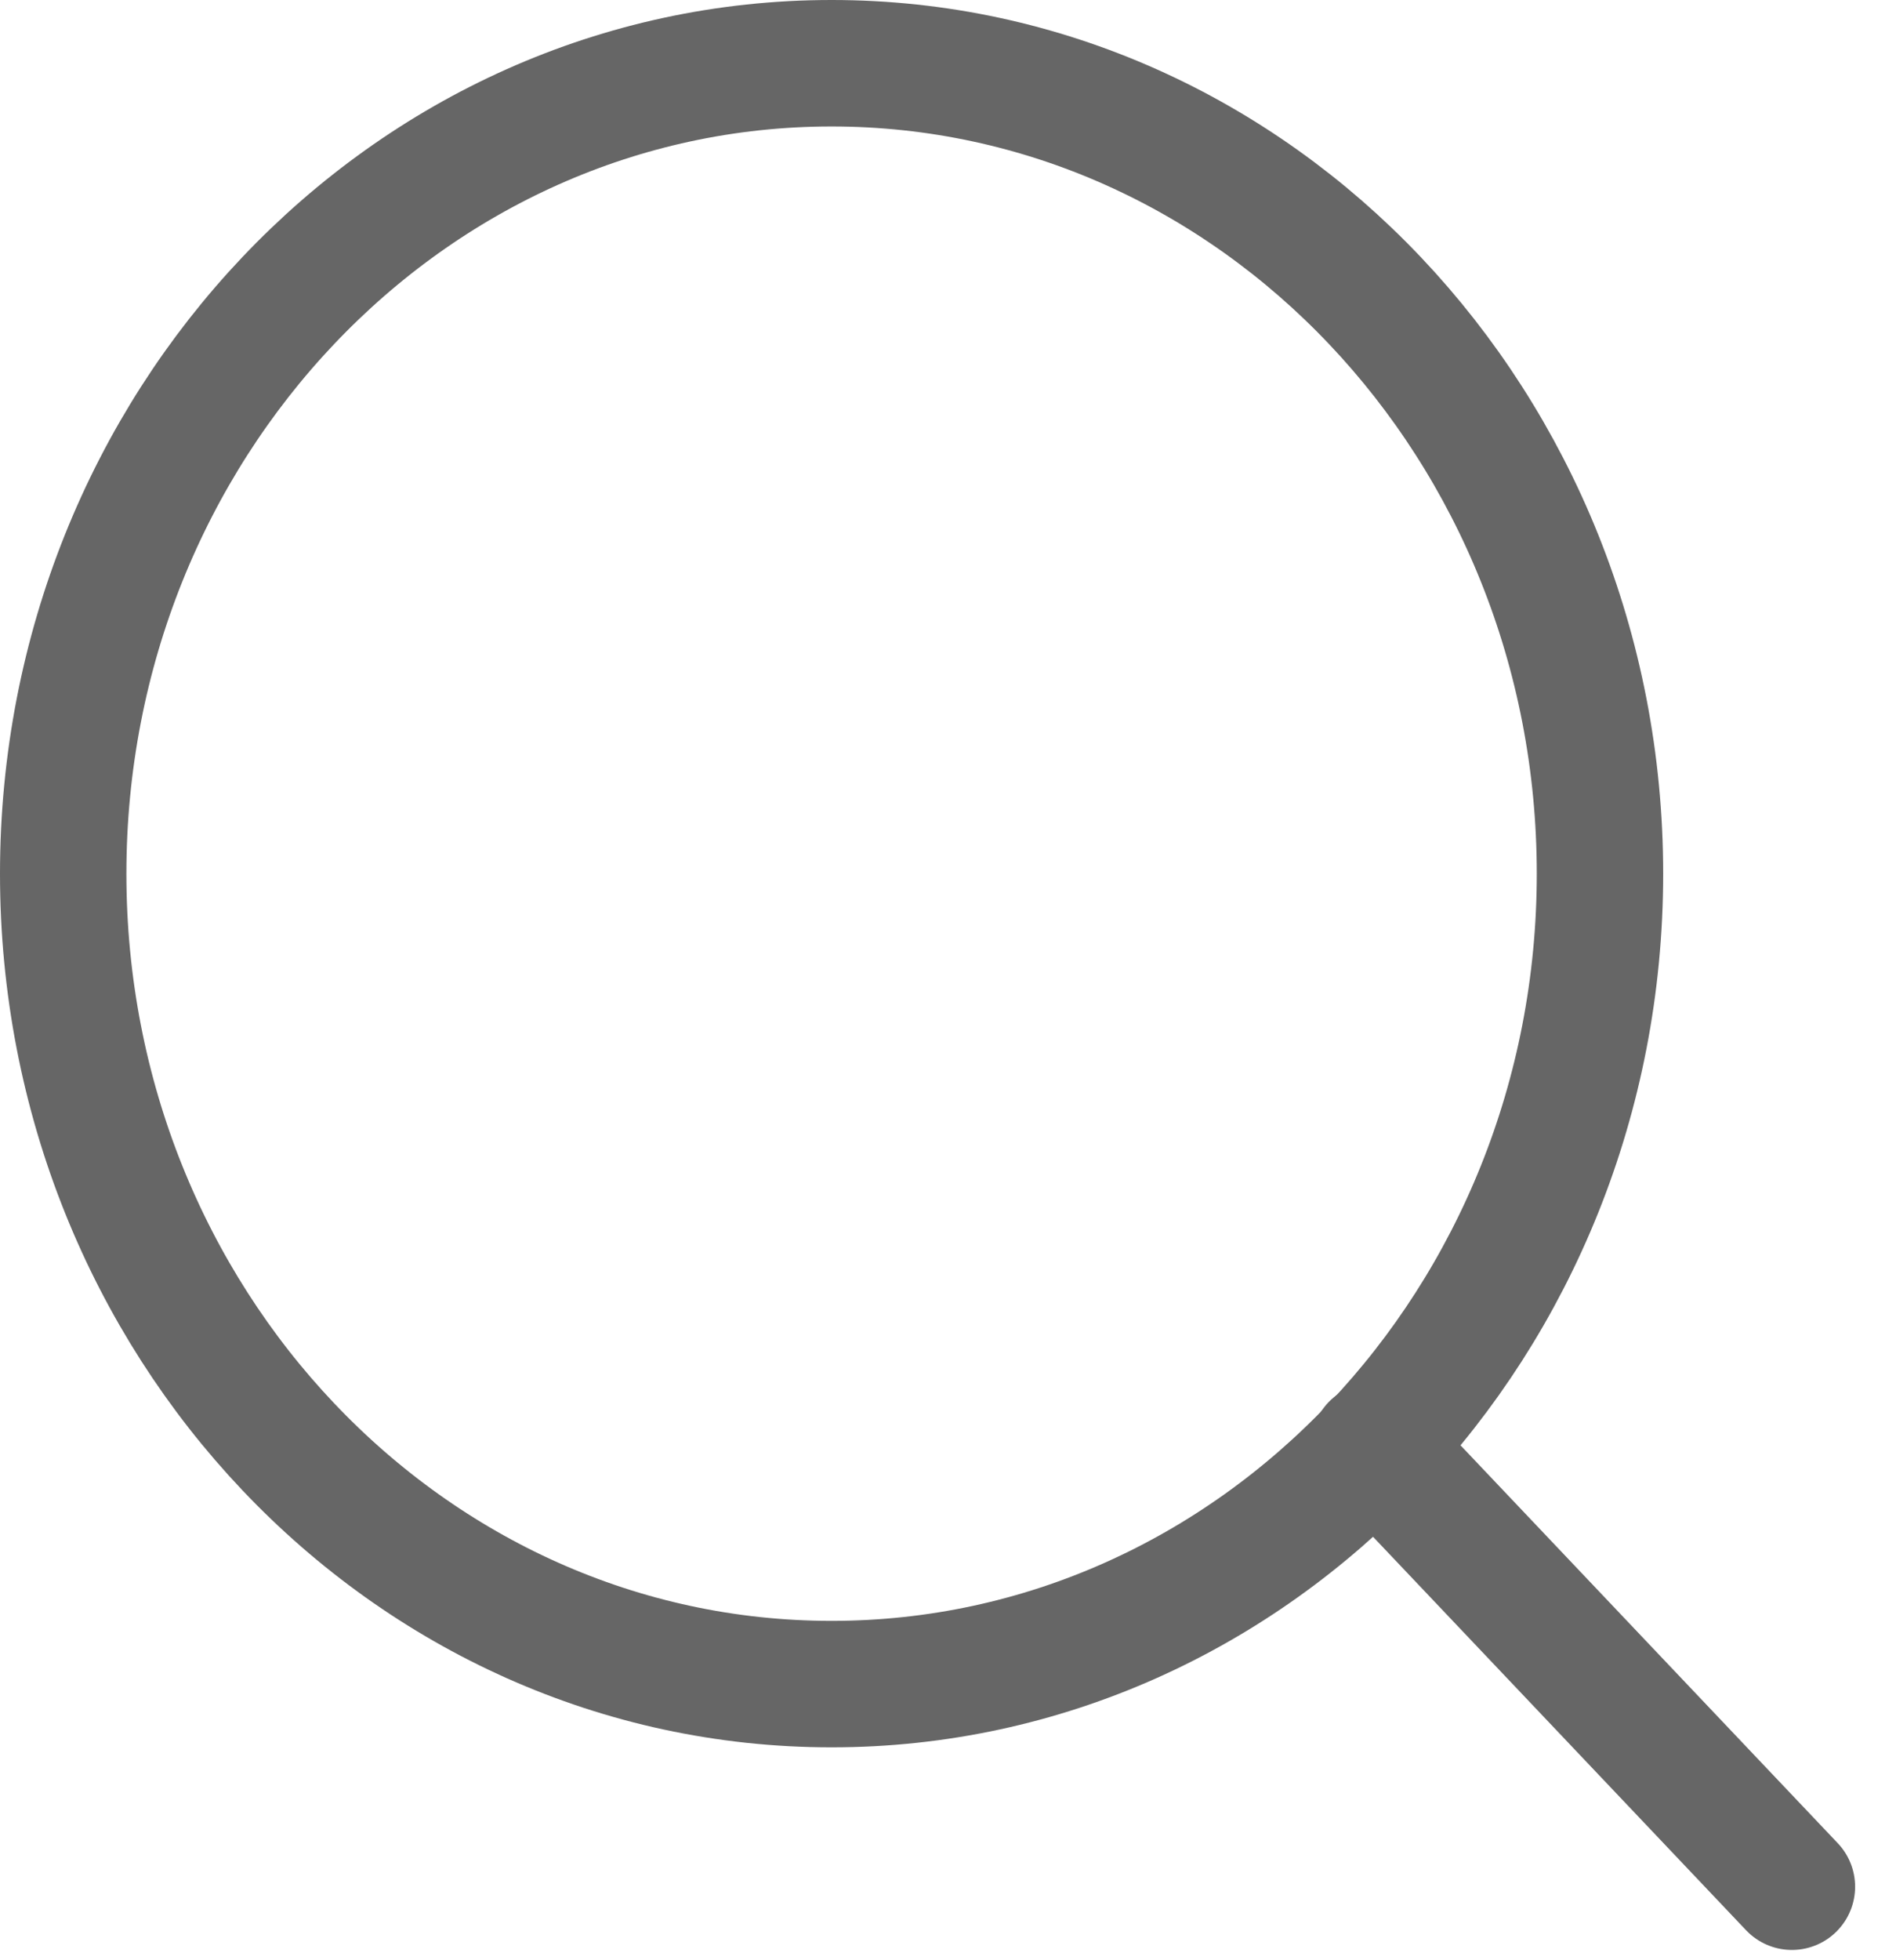 <svg width="30" height="31" viewBox="0 0 30 31" fill="none" xmlns="http://www.w3.org/2000/svg">
<path d="M13.158 26.633C19.873 26.633 25.316 20.895 25.316 13.817C25.316 6.738 19.873 1 13.158 1C6.443 1 1 6.738 1 13.817C1 20.895 6.443 26.633 13.158 26.633Z" stroke="#666666" stroke-width="2" stroke-linecap="round" stroke-linejoin="round"/>
<path d="M28.353 29.837L21.742 22.868" stroke="#666666" stroke-width="2" stroke-linecap="round" stroke-linejoin="round"/>
</svg>
